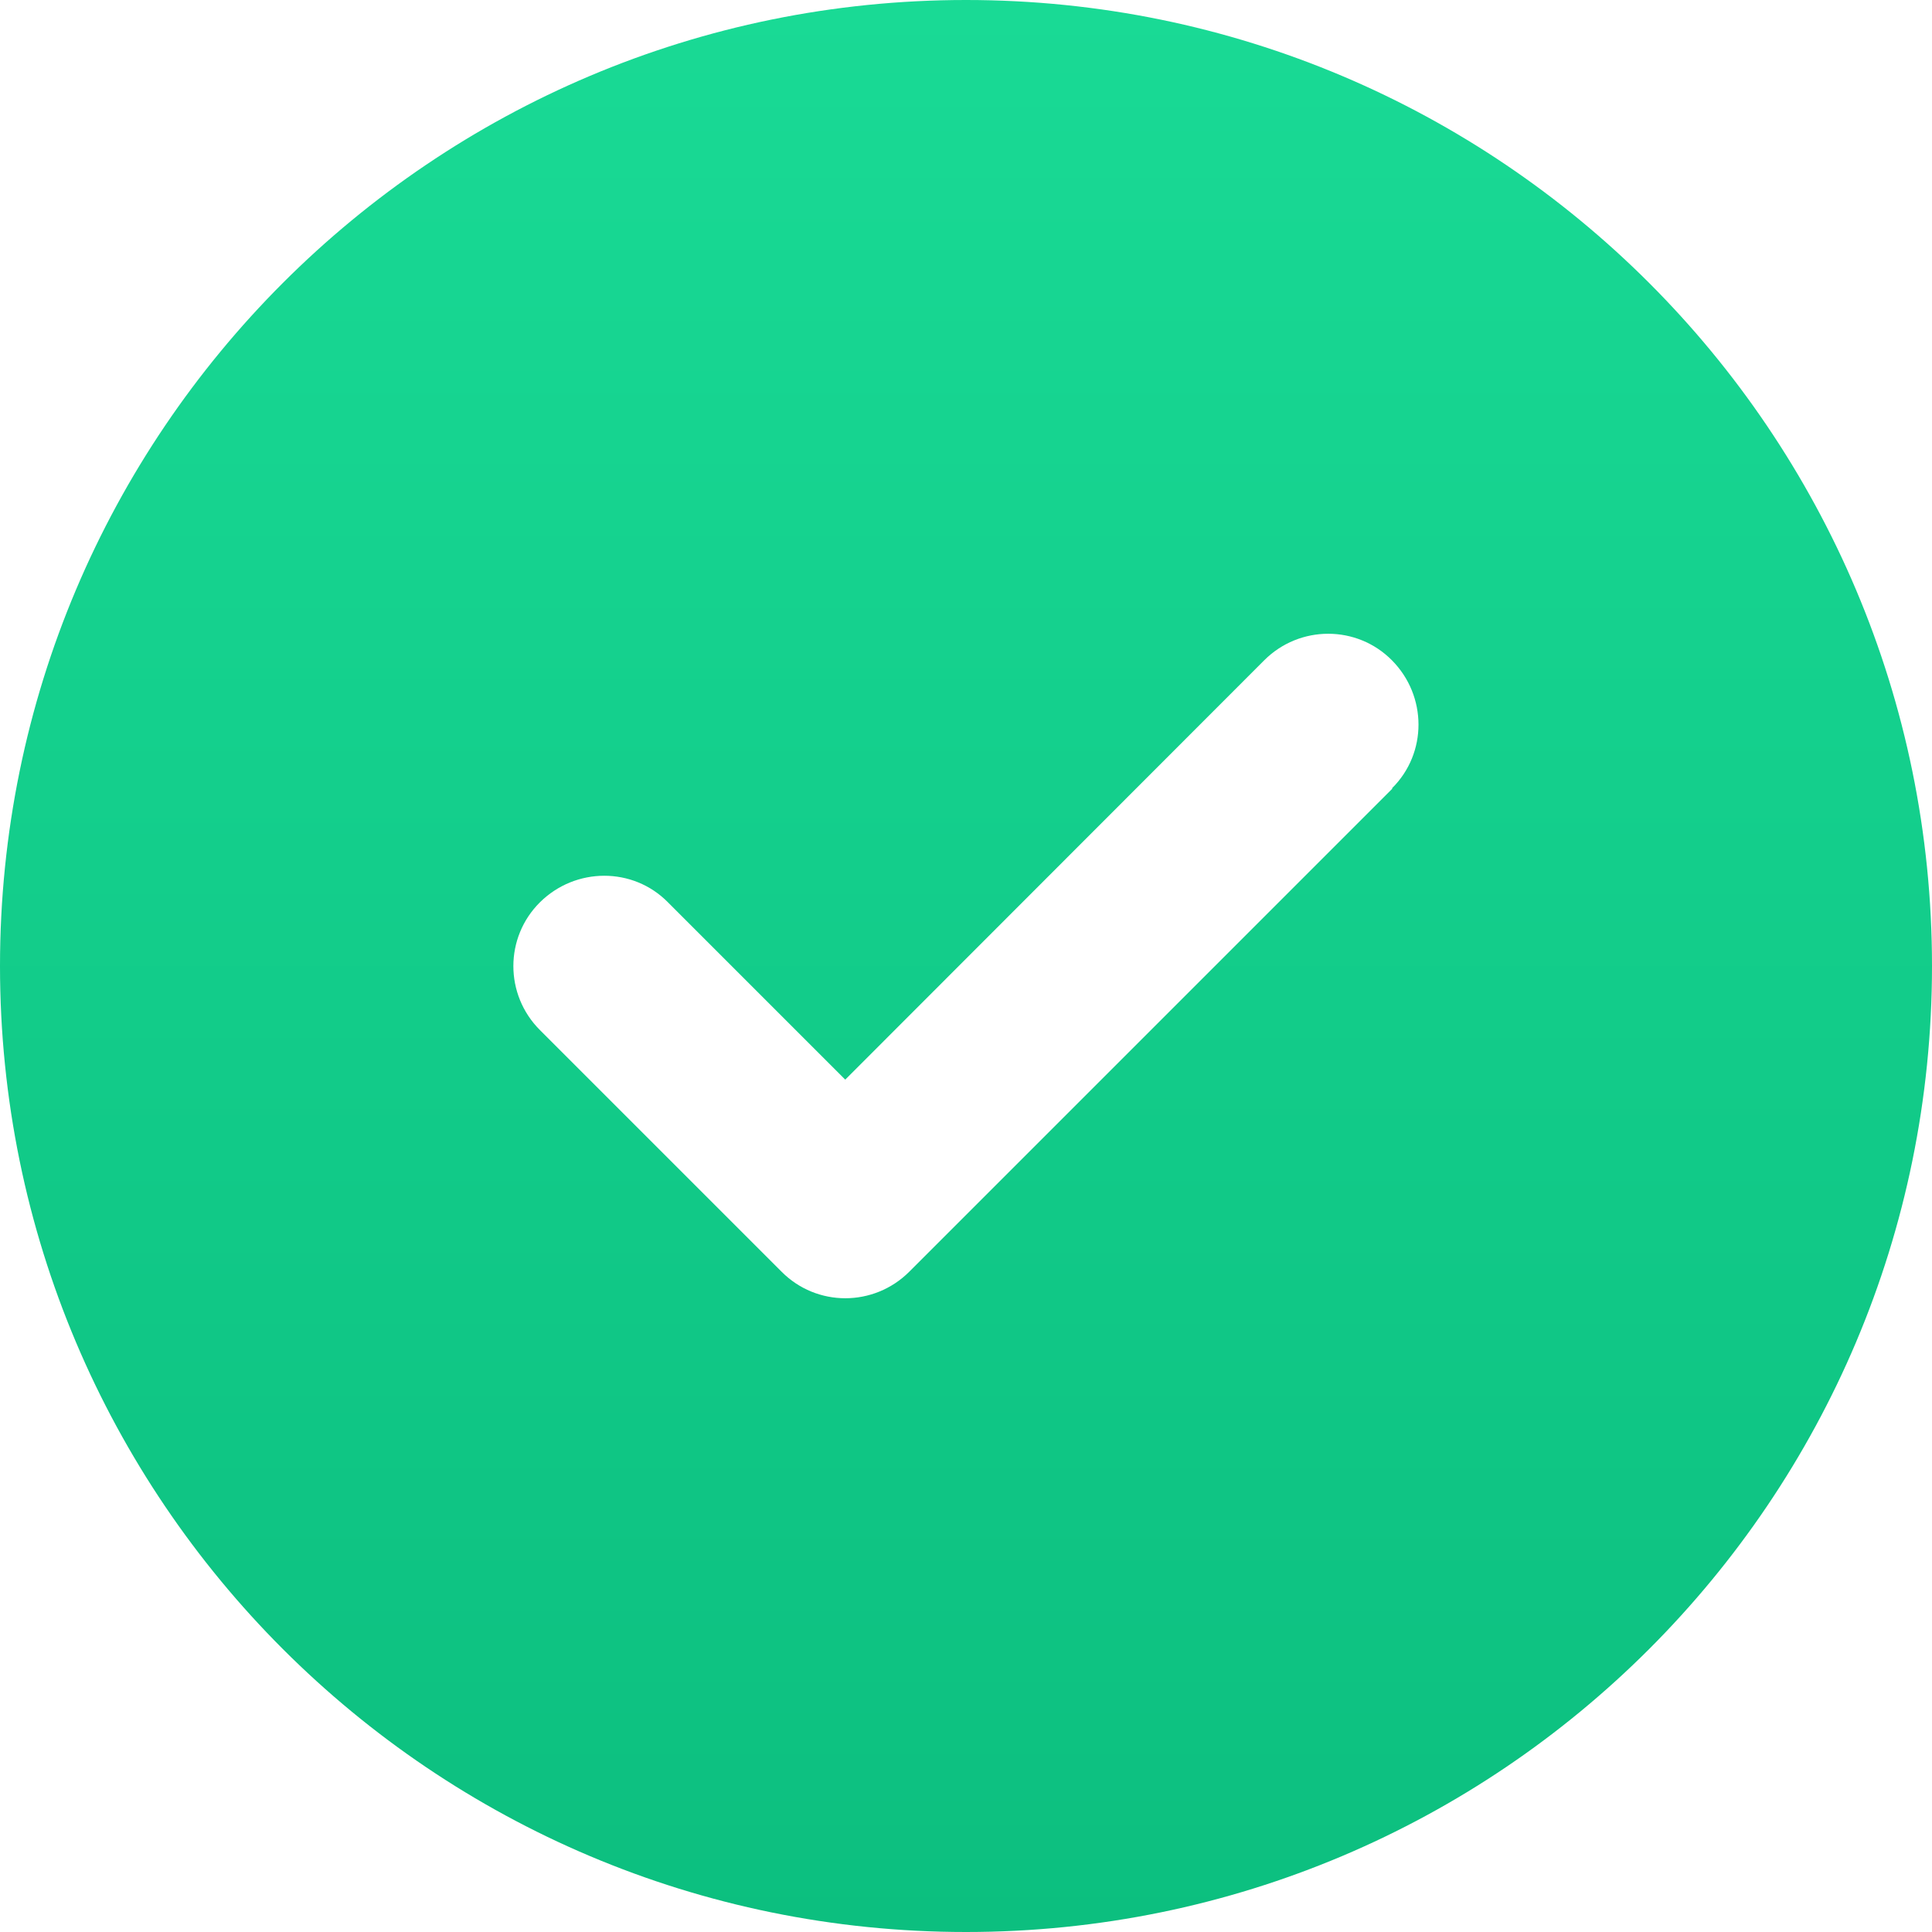 <svg width="16" height="16" viewBox="0 0 16 16" fill="none" xmlns="http://www.w3.org/2000/svg">
<path d="M8 16C12.419 16 16 12.419 16 8C16 3.581 12.419 0 8 0C3.581 0 0 3.581 0 8C0 12.419 3.581 16 8 16ZM11.531 6.531L7.531 10.531C7.237 10.825 6.763 10.825 6.472 10.531L4.472 8.531C4.178 8.238 4.178 7.763 4.472 7.472C4.766 7.181 5.241 7.178 5.531 7.472L7 8.941L10.469 5.469C10.762 5.175 11.238 5.175 11.528 5.469C11.819 5.763 11.822 6.237 11.528 6.528L11.531 6.531Z" fill="url(#paint0_linear_104_7272)"/>
<defs>
<linearGradient id="paint0_linear_104_7272" x1="8" y1="0" x2="8" y2="16" gradientUnits="userSpaceOnUse">
<stop stop-color="#19DA95"/>
<stop offset="1" stop-color="#0CBF7F"/>
</linearGradient>
</defs>
</svg>

